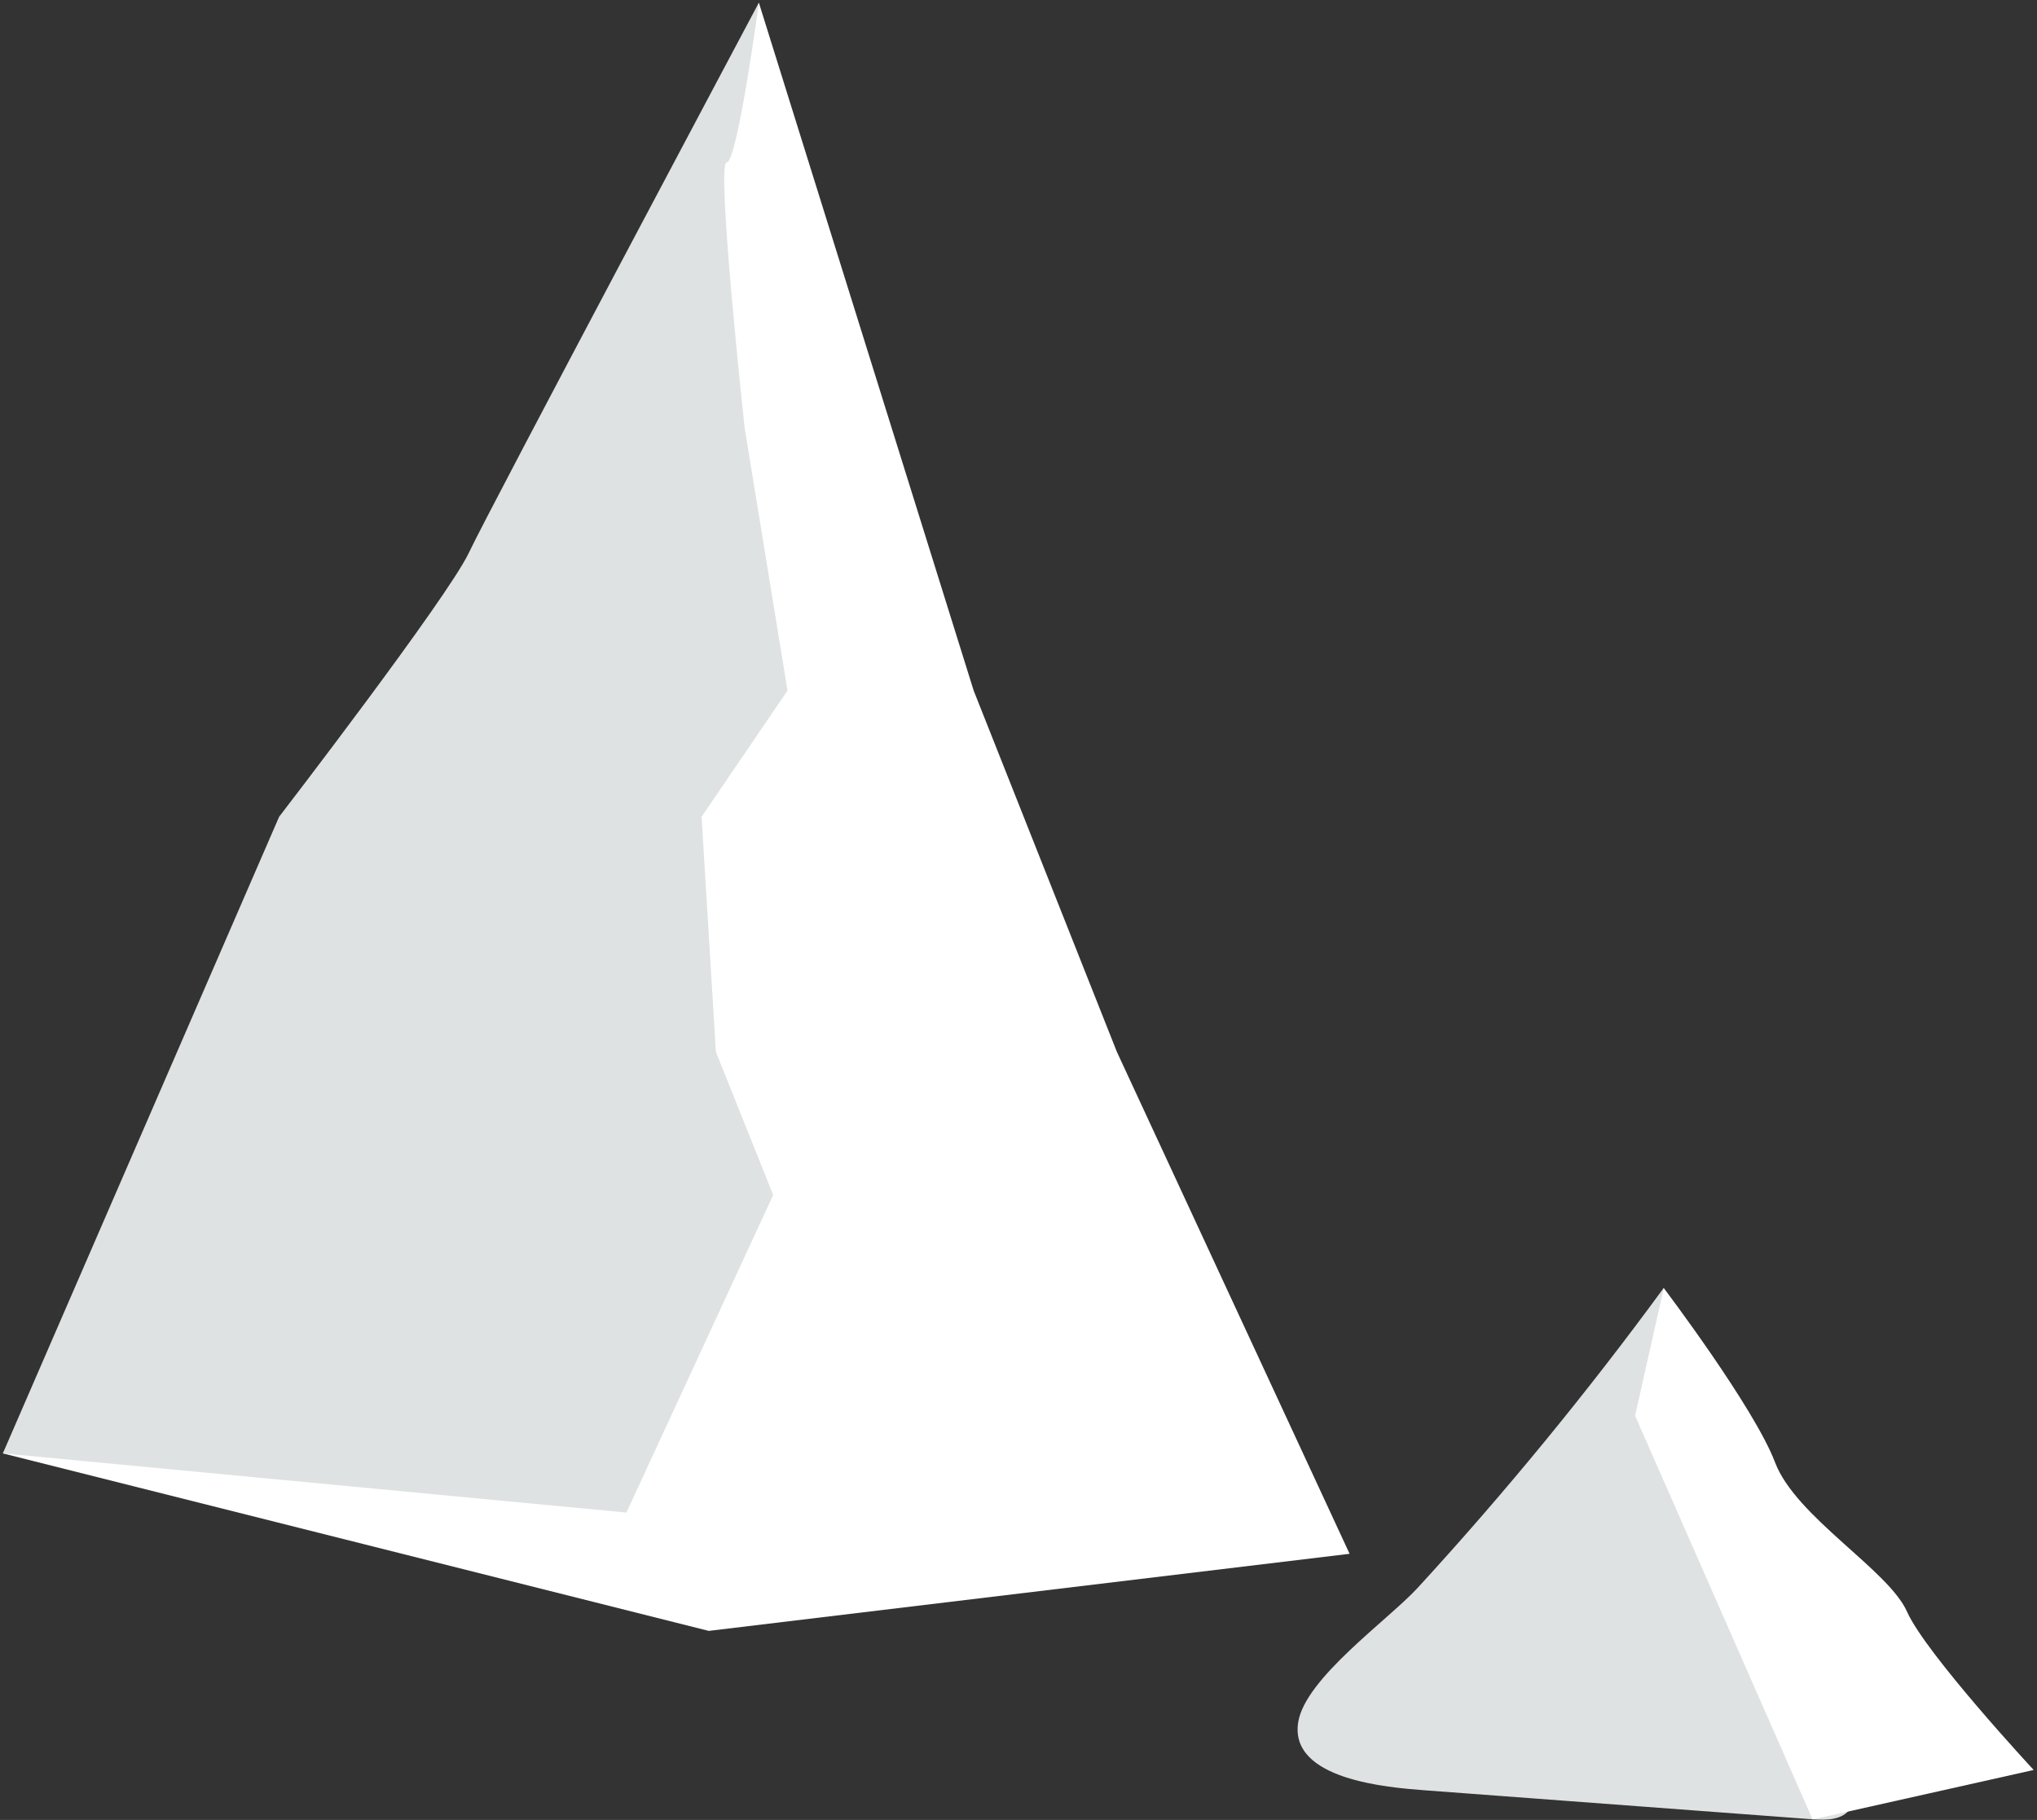 <?xml version="1.0" encoding="UTF-8"?> <svg xmlns="http://www.w3.org/2000/svg" width="404" height="361" viewBox="0 0 404 361" fill="none"><rect x="0" y="0" width="404" height="361" fill="#333333" stroke="none"/><path d="M329.975 255.463C338.636 288.288 347.527 321.661 365.387 350.532C366.941 353.045 368.578 356.274 366.963 358.748C365.475 361.028 362.213 361.078 359.498 360.875C333.892 358.96 308.286 357.044 282.68 355.129C275.238 354.572 255.613 353.015 257.48 341.583C258.907 332.846 275.347 321.314 281.199 314.932C298.537 296.028 314.829 276.165 329.975 255.463Z" fill="#DEE2E2"></path><path d="M329.975 255.5C329.975 255.5 347.921 279.189 352.038 290.056C356.155 300.922 374.519 311.365 378.225 319.698C381.931 328.031 403.341 351.089 403.341 351.089L359.498 360.912L324.287 280.828L329.975 255.5Z" fill="white"></path><path d="M267.665 308.21L221.511 208.646L193.109 136.985L150.506 0.529L120.684 88.93L78.08 175.333L0.563 288.294L140.565 323.503L267.665 308.21Z" fill="white"></path><path d="M150.506 0.529C150.506 0.529 97.252 100.633 92.992 109.641C88.732 118.649 55.359 162.015 55.359 162.015L0.563 288.293L124.234 300.029L153.346 237.032L141.985 208.645L139.145 162.015L156.186 136.984L147.665 84.725C147.665 84.725 141.984 32.227 144.115 32.227C146.246 32.227 150.506 0.529 150.506 0.529Z" fill="#DEE2E2"></path></svg> 